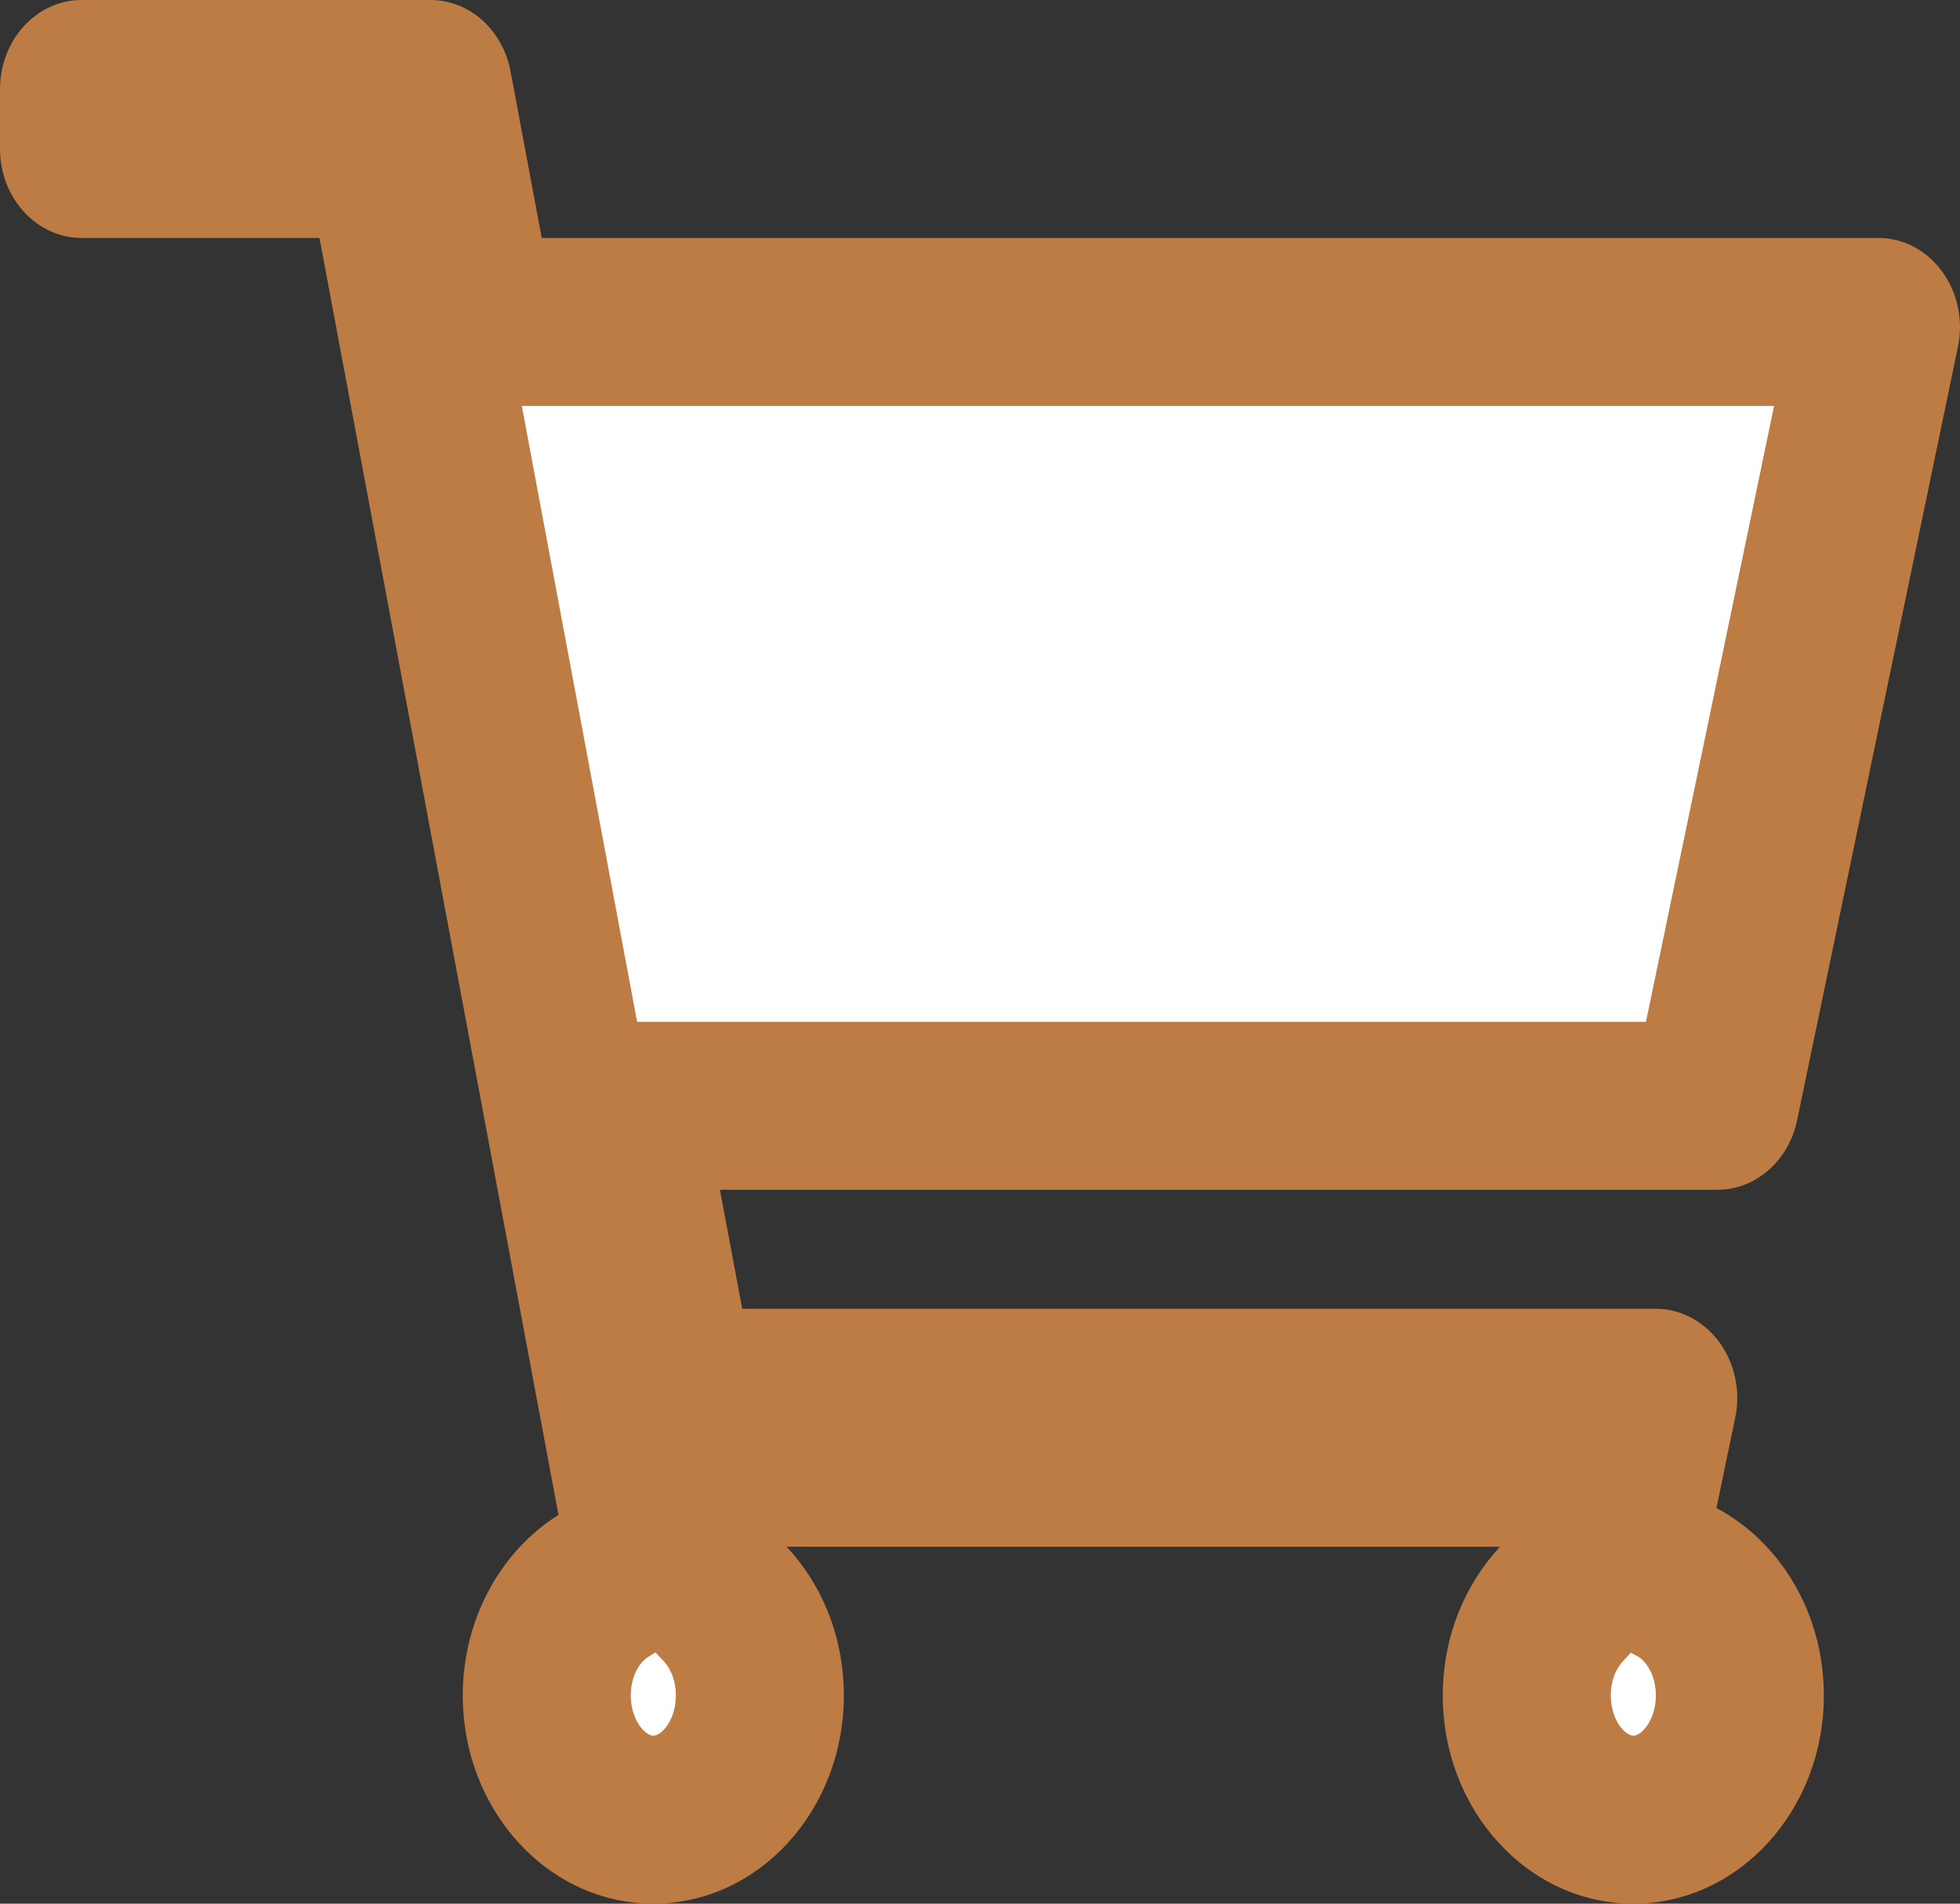 <svg xmlns="http://www.w3.org/2000/svg" width="35" height="34" viewBox="0 0 35 34">
  <rect x="0" y="0" width="35" height="34" fill="#333333" stroke="none"/>
  <g id="Vector" fill="#fff">
    <path d="M 29.167 32.5 C 28.117 32.5 27.264 31.505 27.264 30.281 C 27.264 29.656 27.484 29.076 27.882 28.649 L 29.014 27.437 L 28.953 27.731 L 29.948 28.259 C 30.629 28.621 31.069 29.414 31.069 30.281 C 31.069 31.505 30.216 32.5 29.167 32.5 Z M 11.667 32.5 C 10.617 32.5 9.764 31.505 9.764 30.281 C 9.764 29.466 10.15 28.717 10.771 28.326 L 11.635 27.783 L 11.508 27.105 L 12.951 28.649 C 13.35 29.076 13.569 29.656 13.569 30.281 C 13.569 31.505 12.716 32.5 11.667 32.5 Z M 29.287 26.125 L 26.786 26.125 L 14.047 26.125 L 11.325 26.125 L 7.179 3.974 L 6.95 2.75 L 5.705 2.75 L 1.52 2.75 C 1.51 2.731 1.5 2.699 1.5 2.656 L 1.5 1.594 C 1.5 1.551 1.51 1.519 1.52 1.5 L 7.627 1.5 C 7.632 1.512 7.639 1.528 7.643 1.55 L 8.2 4.526 L 8.429 5.75 L 9.674 5.75 L 33.479 5.75 C 33.494 5.777 33.508 5.826 33.495 5.892 L 30.622 19.704 C 30.618 19.724 30.612 19.739 30.607 19.75 L 12.856 19.75 L 11.049 19.75 L 11.382 21.526 L 11.779 23.651 L 12.008 24.875 L 13.254 24.875 L 29.502 24.875 C 29.516 24.902 29.531 24.951 29.517 25.017 L 29.287 26.125 Z" stroke="none"/>
    <path d="M 29.167 31 C 29.309 31 29.569 30.727 29.569 30.281 C 29.569 29.896 29.375 29.653 29.245 29.584 L 29.122 29.519 L 28.979 29.673 C 28.914 29.742 28.764 29.939 28.764 30.281 C 28.764 30.727 29.025 31 29.167 31 M 11.667 31 C 11.809 31 12.069 30.727 12.069 30.281 C 12.069 29.94 11.919 29.742 11.855 29.673 L 11.704 29.512 L 11.57 29.596 C 11.417 29.692 11.264 29.941 11.264 30.281 C 11.264 30.727 11.525 31 11.667 31 M 29.392 18.25 L 31.68 7.25 L 9.318 7.25 L 11.377 18.25 L 29.392 18.25 M 29.167 34 C 27.287 34 25.764 32.335 25.764 30.281 C 25.764 29.24 26.156 28.3 26.786 27.625 L 14.047 27.625 C 14.678 28.3 15.069 29.24 15.069 30.281 C 15.069 32.335 13.546 34 11.667 34 C 9.787 34 8.264 32.335 8.264 30.281 C 8.264 28.901 8.952 27.698 9.973 27.056 L 5.705 4.25 L 1.458 4.25 C 0.653 4.25 -3.423461976126418e-06 3.536 -3.423461976126418e-06 2.656 L -3.423461976126418e-06 1.594 C -3.423461976126418e-06 0.714 0.653 0 1.458 0 L 7.688 0 C 8.381 0 8.978 0.533 9.117 1.274 L 9.674 4.25 L 33.541 4.25 C 34.477 4.25 35.171 5.2 34.963 6.197 L 32.091 20.009 C 31.94 20.735 31.349 21.25 30.669 21.25 L 12.856 21.25 L 13.254 23.375 L 29.564 23.375 C 30.5 23.375 31.193 24.325 30.986 25.322 L 30.651 26.934 C 31.786 27.537 32.569 28.809 32.569 30.281 C 32.569 32.335 31.046 34 29.167 34 Z" stroke="none" fill="#BD7C44"/>
  </g>
</svg>
